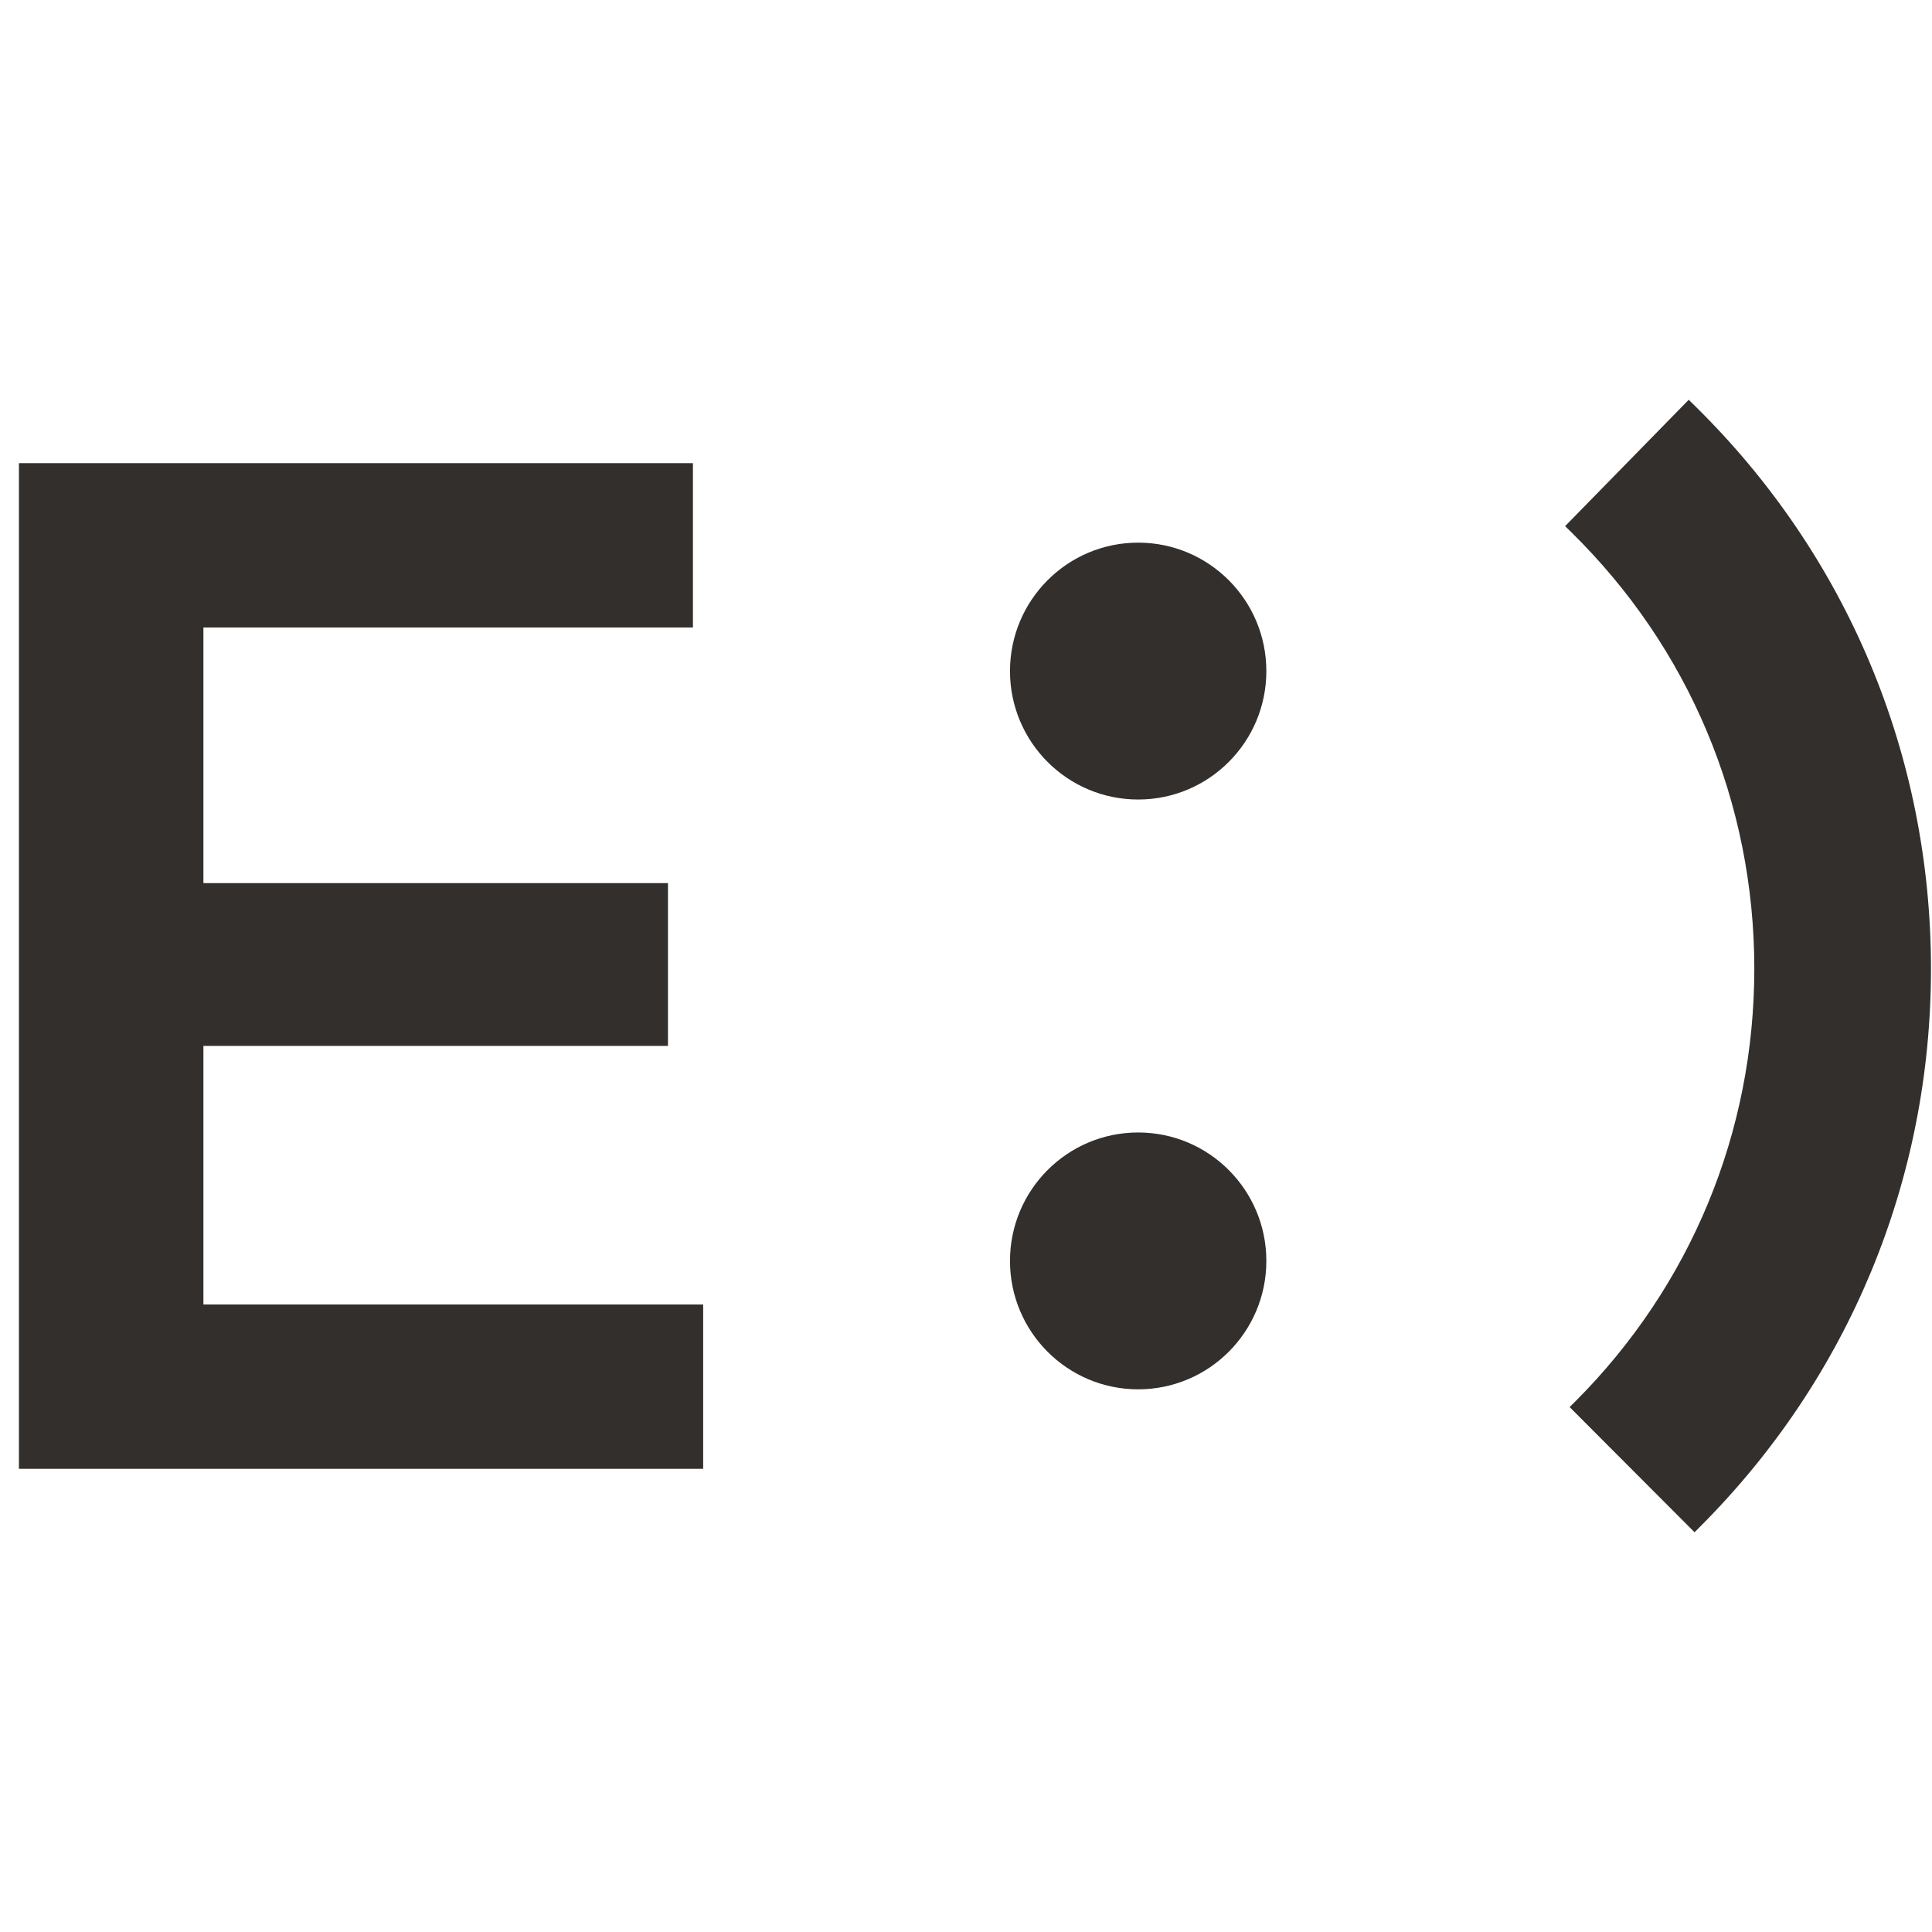 <svg width="70" height="70" viewBox="0 0 70 70" fill="none" xmlns="http://www.w3.org/2000/svg">
<g clip-path="url(#clip0_921_20686)">
<path d="M41.238 28.968C43.803 28.968 45.882 26.885 45.882 24.315C45.882 21.745 43.803 19.661 41.238 19.661C38.673 19.661 36.594 21.745 36.594 24.315C36.594 26.885 38.673 28.968 41.238 28.968Z" fill="#322F2C"/>
<path d="M41.238 50.338C43.803 50.338 45.882 48.255 45.882 45.685C45.882 43.115 43.803 41.032 41.238 41.032C38.673 41.032 36.594 43.115 36.594 45.685C36.594 48.255 38.673 50.338 41.238 50.338Z" fill="#322F2C"/>
<path d="M56.871 50.981L57.087 50.766C61.263 46.582 63.562 41.02 63.562 35.101C63.562 29.097 61.206 23.48 56.927 19.279L56.707 19.063L61.186 14.485L61.404 14.7C66.923 20.117 69.963 27.364 69.963 35.101C69.963 42.732 66.999 49.904 61.614 55.298L61.397 55.517L56.871 50.981Z" fill="#322F2C"/>
<path d="M0.686 53.218V16.781H25.106V22.735H7.37V31.997H24.202V37.895H7.37V47.264H25.477V53.218H0.686Z" fill="#322F2C"/>
</g>
<defs>
<clipPath id="clip0_921_20686">
<rect width="70" height="70" fill="white"/>
</clipPath>
</defs>
</svg>
